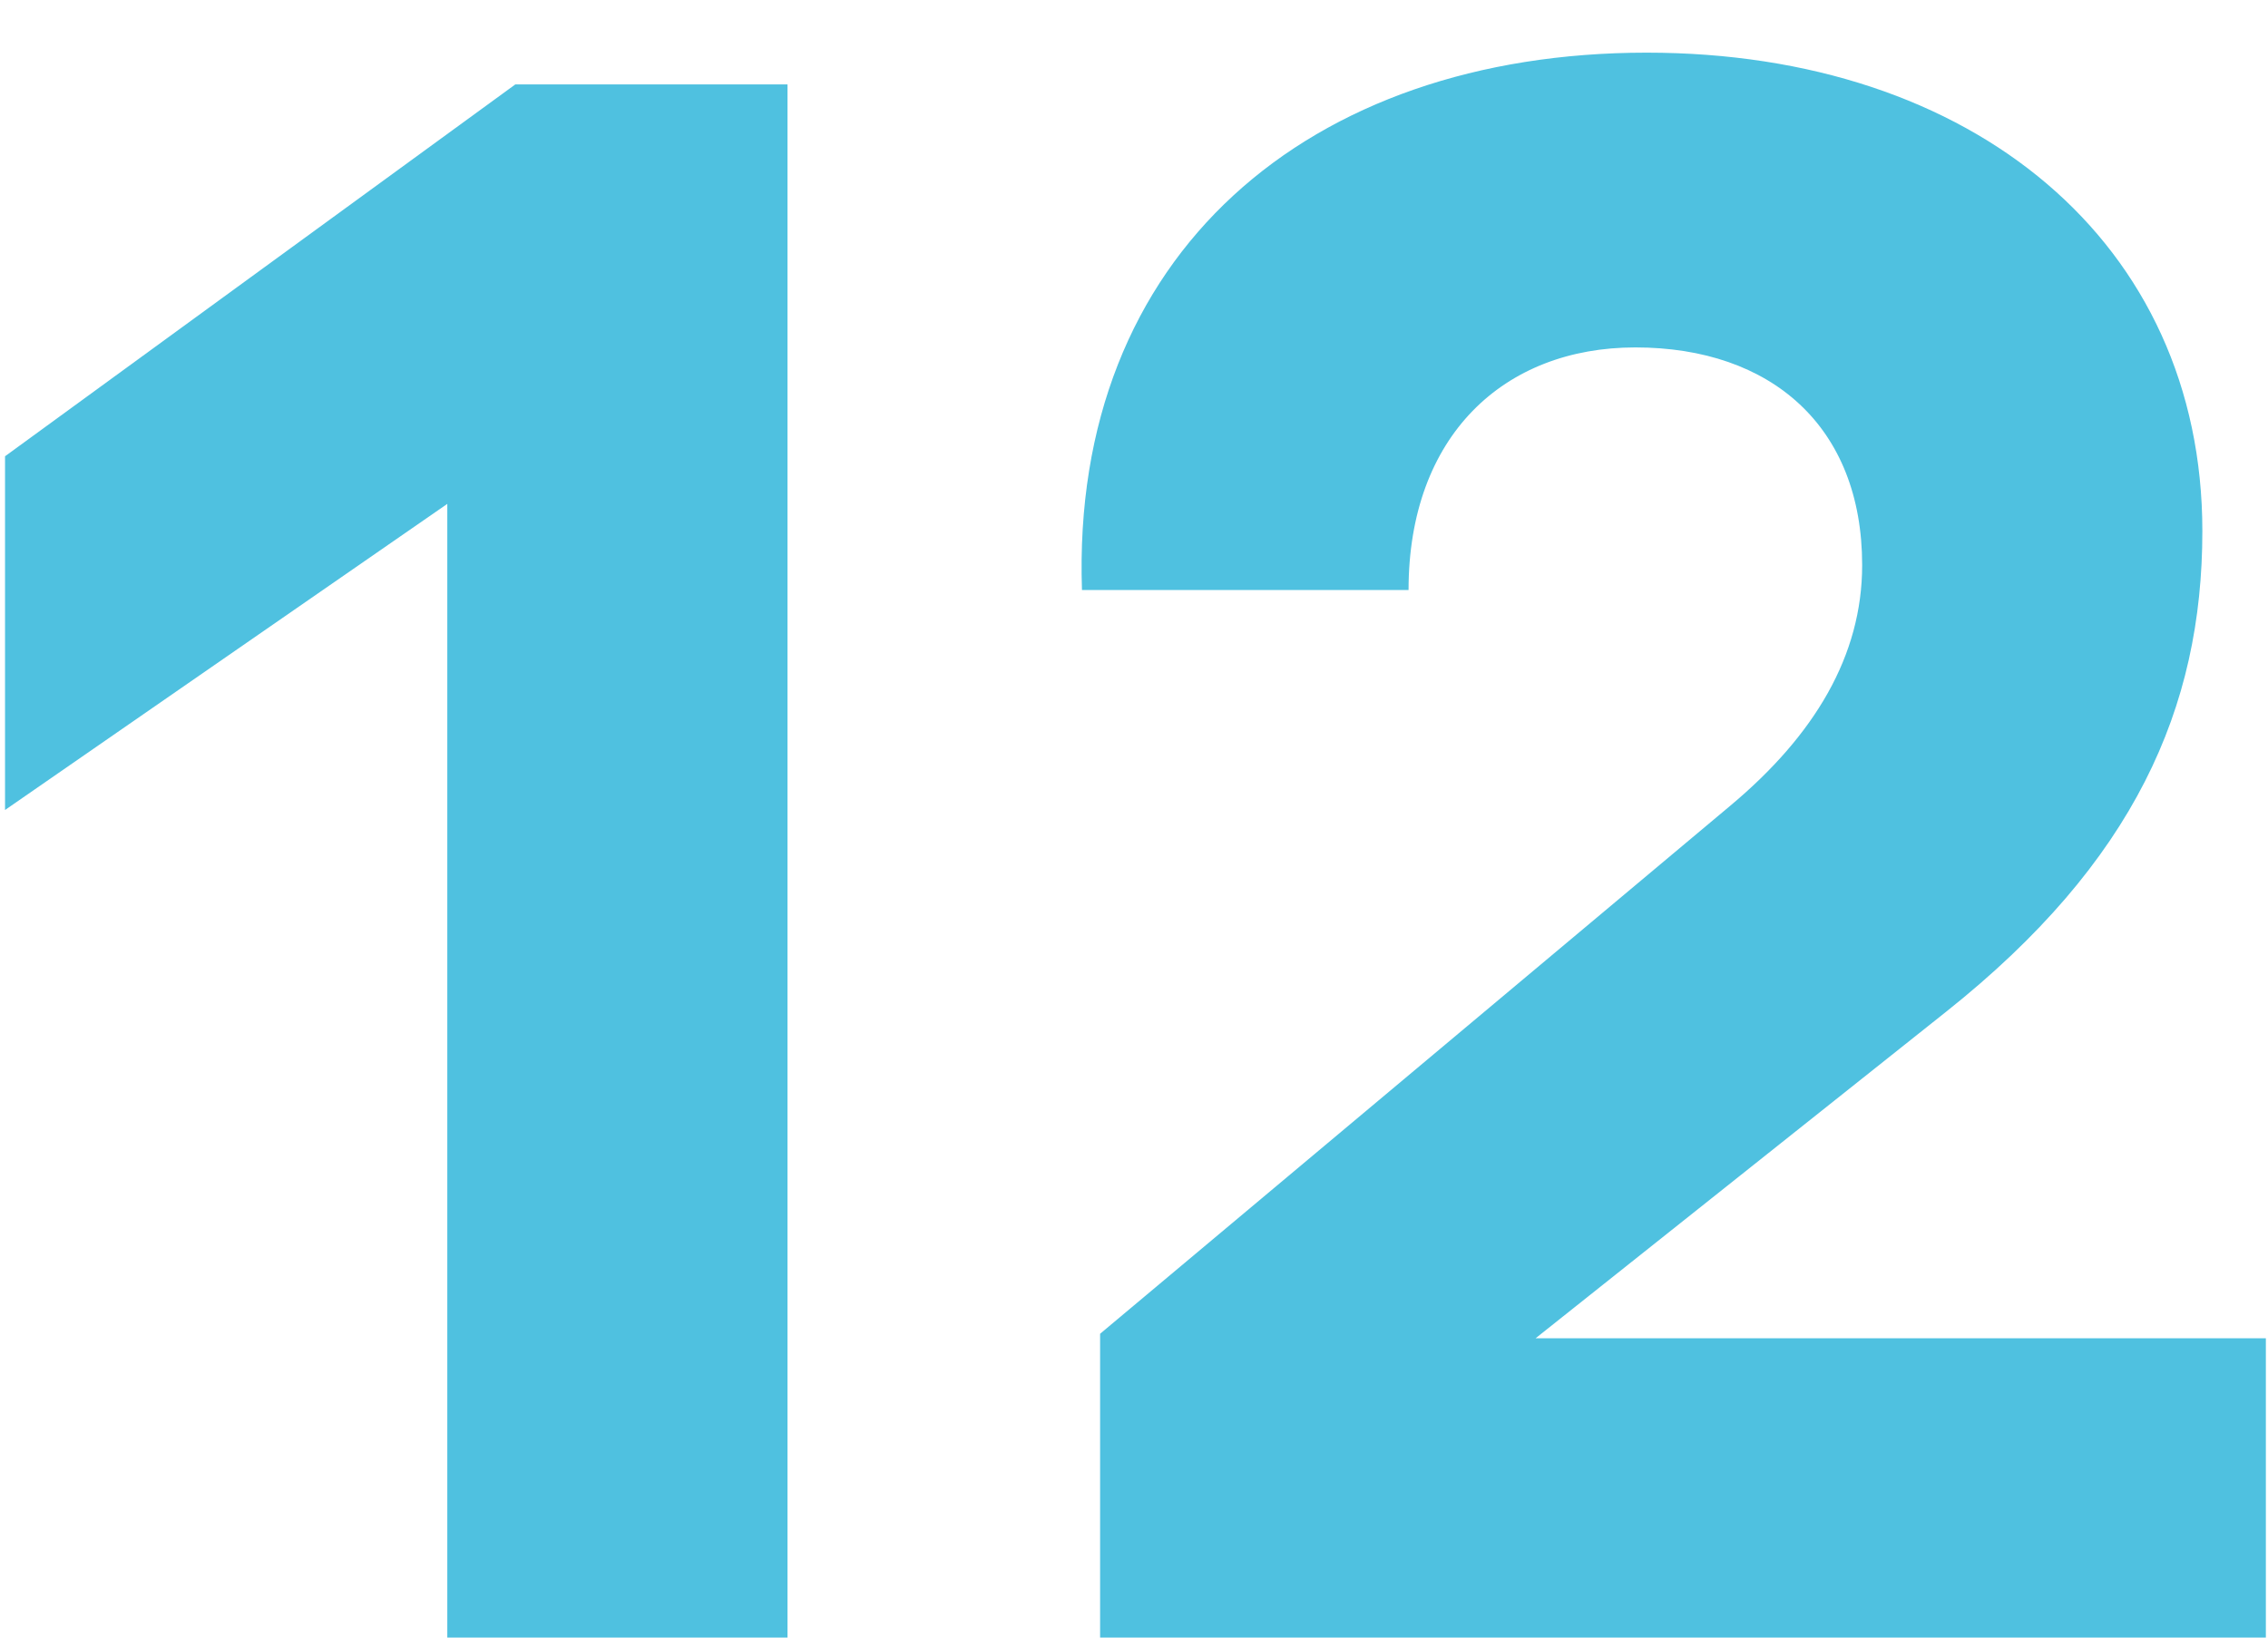 <svg width="36" height="26" viewBox="0 0 36 26" fill="none" xmlns="http://www.w3.org/2000/svg">
<path d="M7.1 26V8L0.08 12.86V7.244L8.18 1.34H12.5V26H7.1Z" fill="#4FC1E0"/>
<path d="M17.174 9.368C16.994 4.04 20.774 0.836 26.138 0.836C31.322 0.836 34.958 3.86 34.958 8.432C34.958 11.24 33.878 13.688 30.89 16.064L24.374 21.248H35.966V26H17.462V21.176L27.47 12.788C28.802 11.672 29.558 10.412 29.558 8.972C29.558 6.776 28.118 5.516 25.958 5.516C23.87 5.516 22.358 6.92 22.358 9.368H17.174Z" fill="#4FC1E0"/>
</svg>
